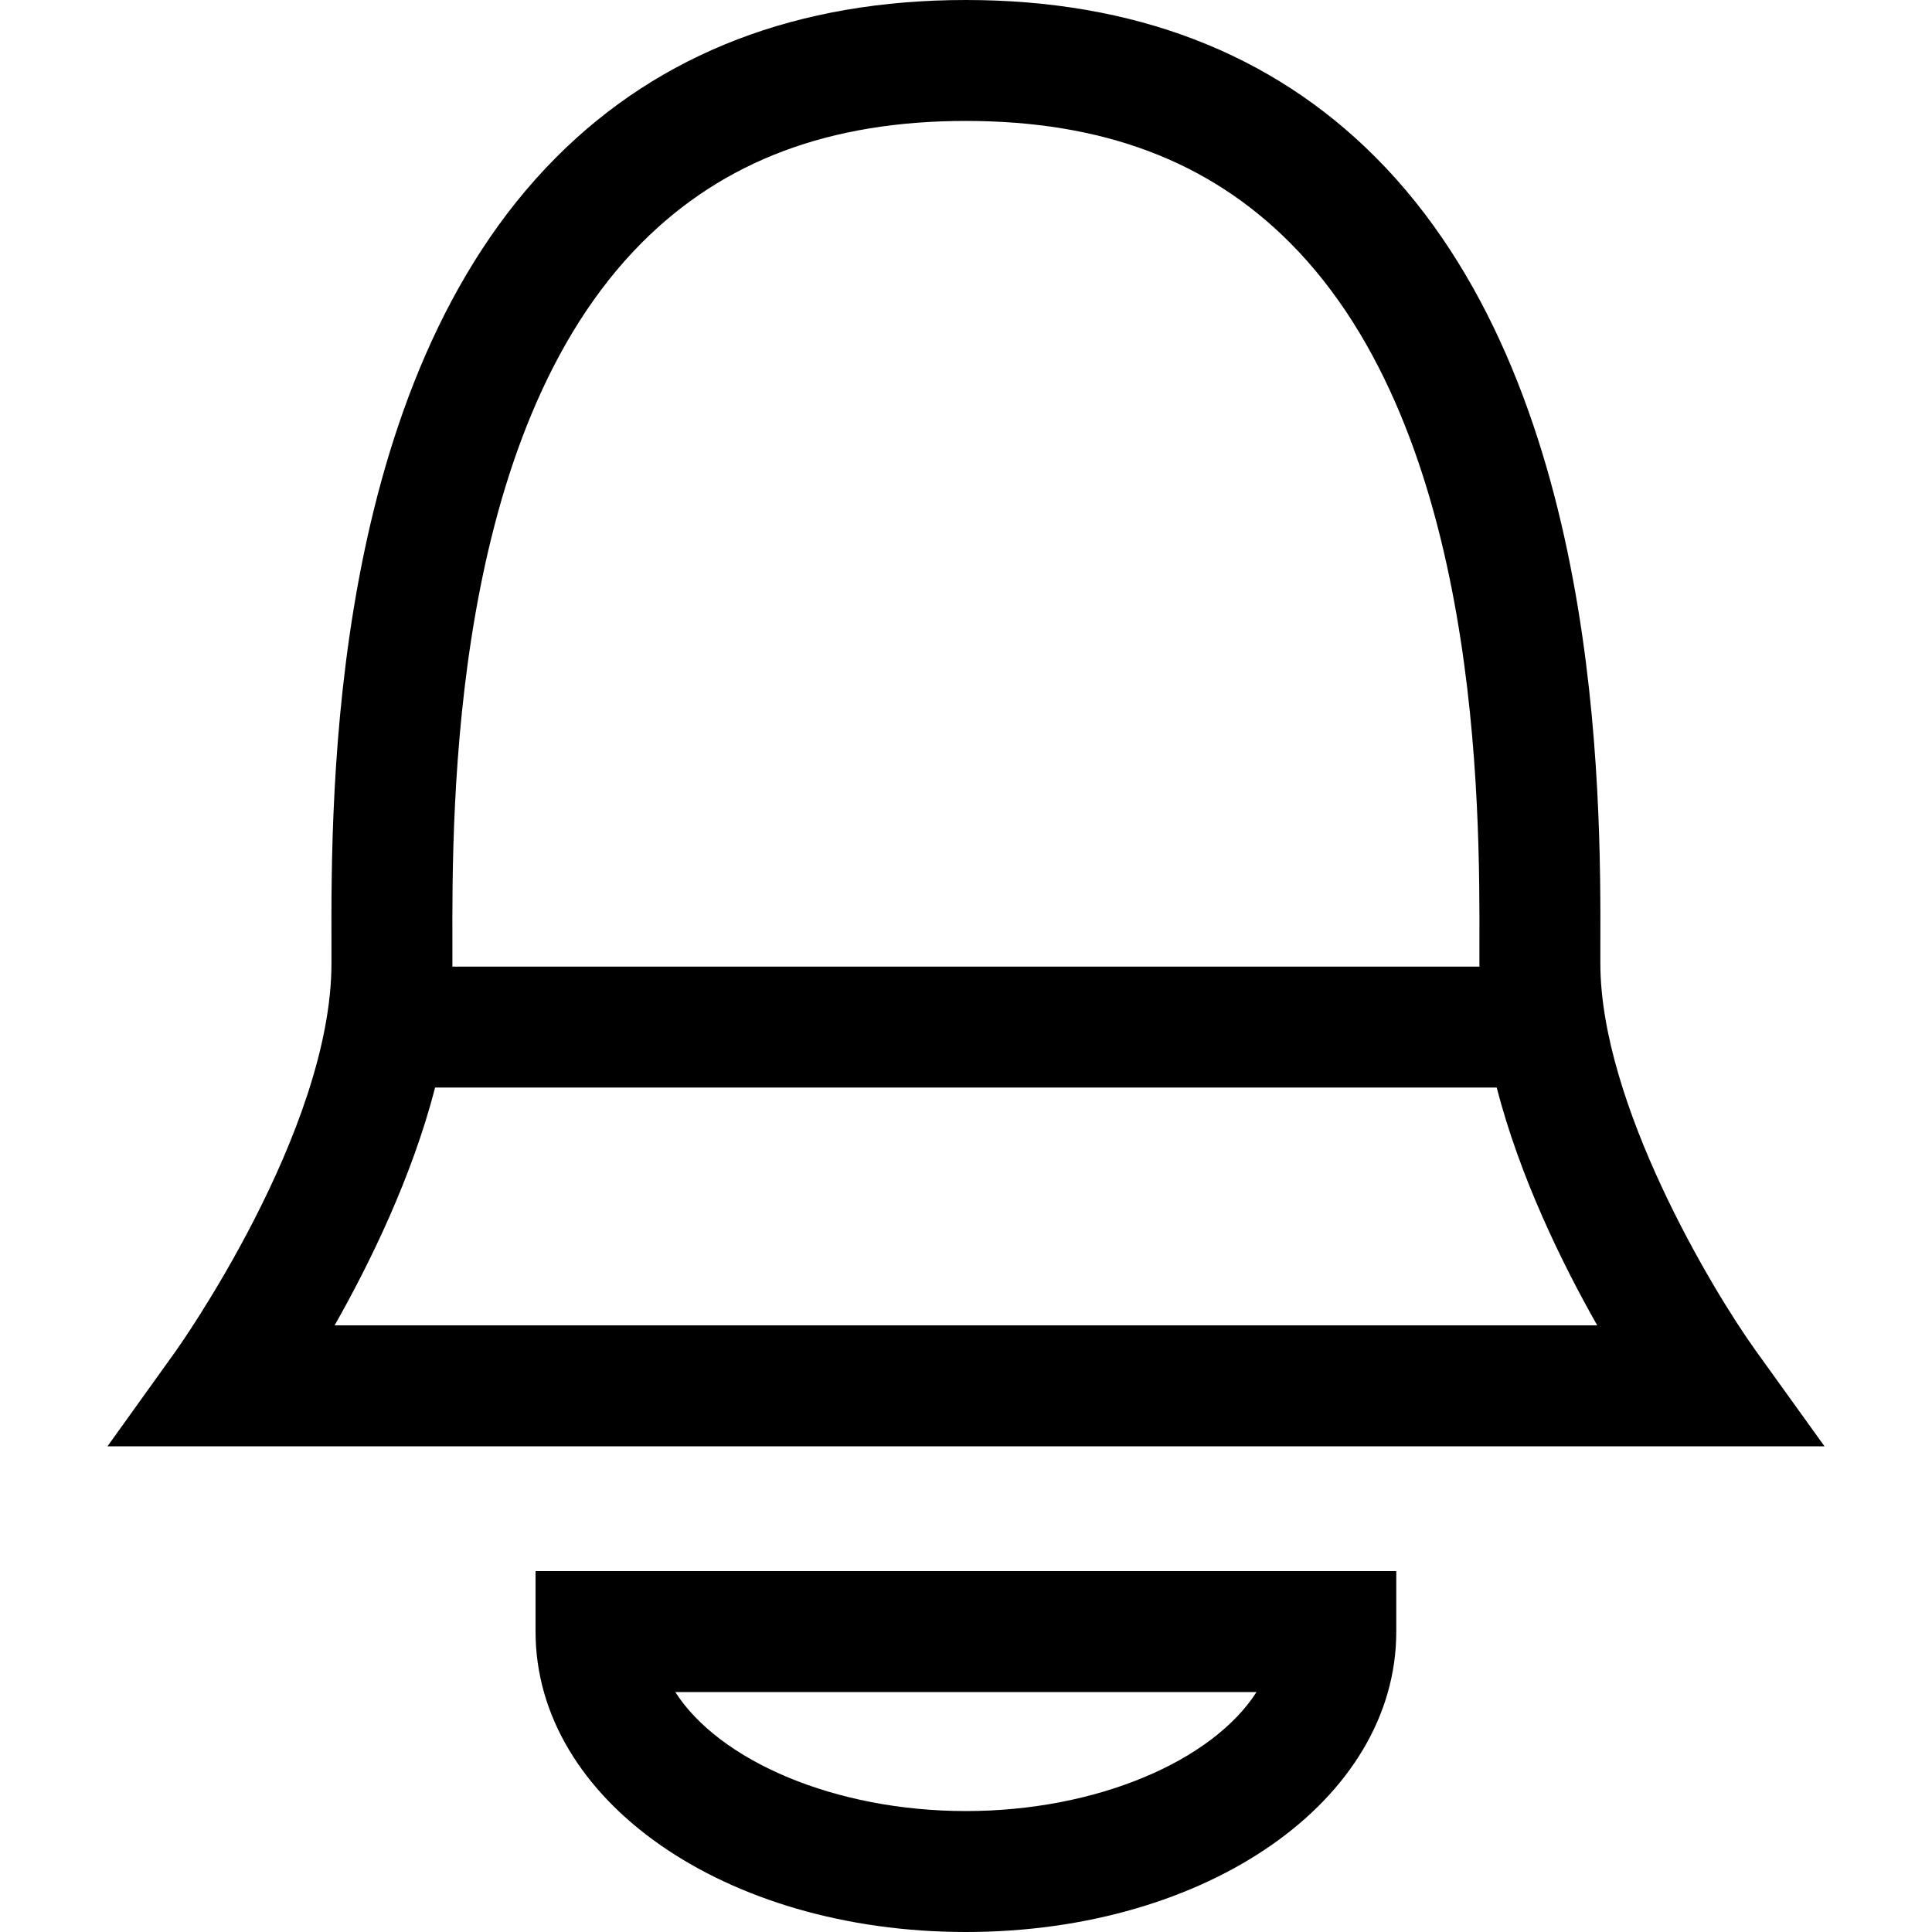 <?xml version="1.0" encoding="iso-8859-1"?>
<!-- Uploaded to: SVG Repo, www.svgrepo.com, Generator: SVG Repo Mixer Tools -->
<svg fill="#000000" height="800px" width="800px" version="1.1" id="Capa_1" xmlns="http://www.w3.org/2000/svg" xmlns:xlink="http://www.w3.org/1999/xlink" 
	 viewBox="0 0 490 490" xml:space="preserve">
<g>
	<path d="M135.827,413.808c0,42.727,47.942,76.192,109.15,76.192s109.15-33.449,109.15-76.192v-15.336H135.827V413.808z
		 M318.684,429.145c-11.119,17.392-40.396,30.182-73.707,30.182c-33.311,0-62.588-12.791-73.707-30.182H318.684z"/>
	<path d="M405.887,244.31v-4.248c0.107-39.016,0.353-142.66-57.006-200.172C322.503,13.419,287.52,0,244.977,0
		s-77.526,13.419-103.905,39.89C83.699,97.386,83.959,201.03,84.067,240.062v4.248c0,42.774-39.016,97.678-39.399,98.23
		l-17.407,24.278h435.479l-17.468-24.293C434.321,327.295,405.887,279.921,405.887,244.31z M162.789,61.545
		c20.704-20.765,47.604-30.872,82.188-30.872c34.584,0,61.484,10.107,82.188,30.888c48.371,48.494,48.141,142.89,48.049,178.424
		v4.325c0,0.28,0.011,0.563,0.013,0.844H114.726c0.002-0.286,0.013-0.573,0.013-0.859v-4.325
		C114.648,204.435,114.418,110.039,162.789,61.545z M84.864,336.145c8.958-15.807,19.634-37.62,25.49-60.318h269.244
		c5.856,22.696,16.533,44.51,25.492,60.318H84.864z"/>
</g>
</svg>